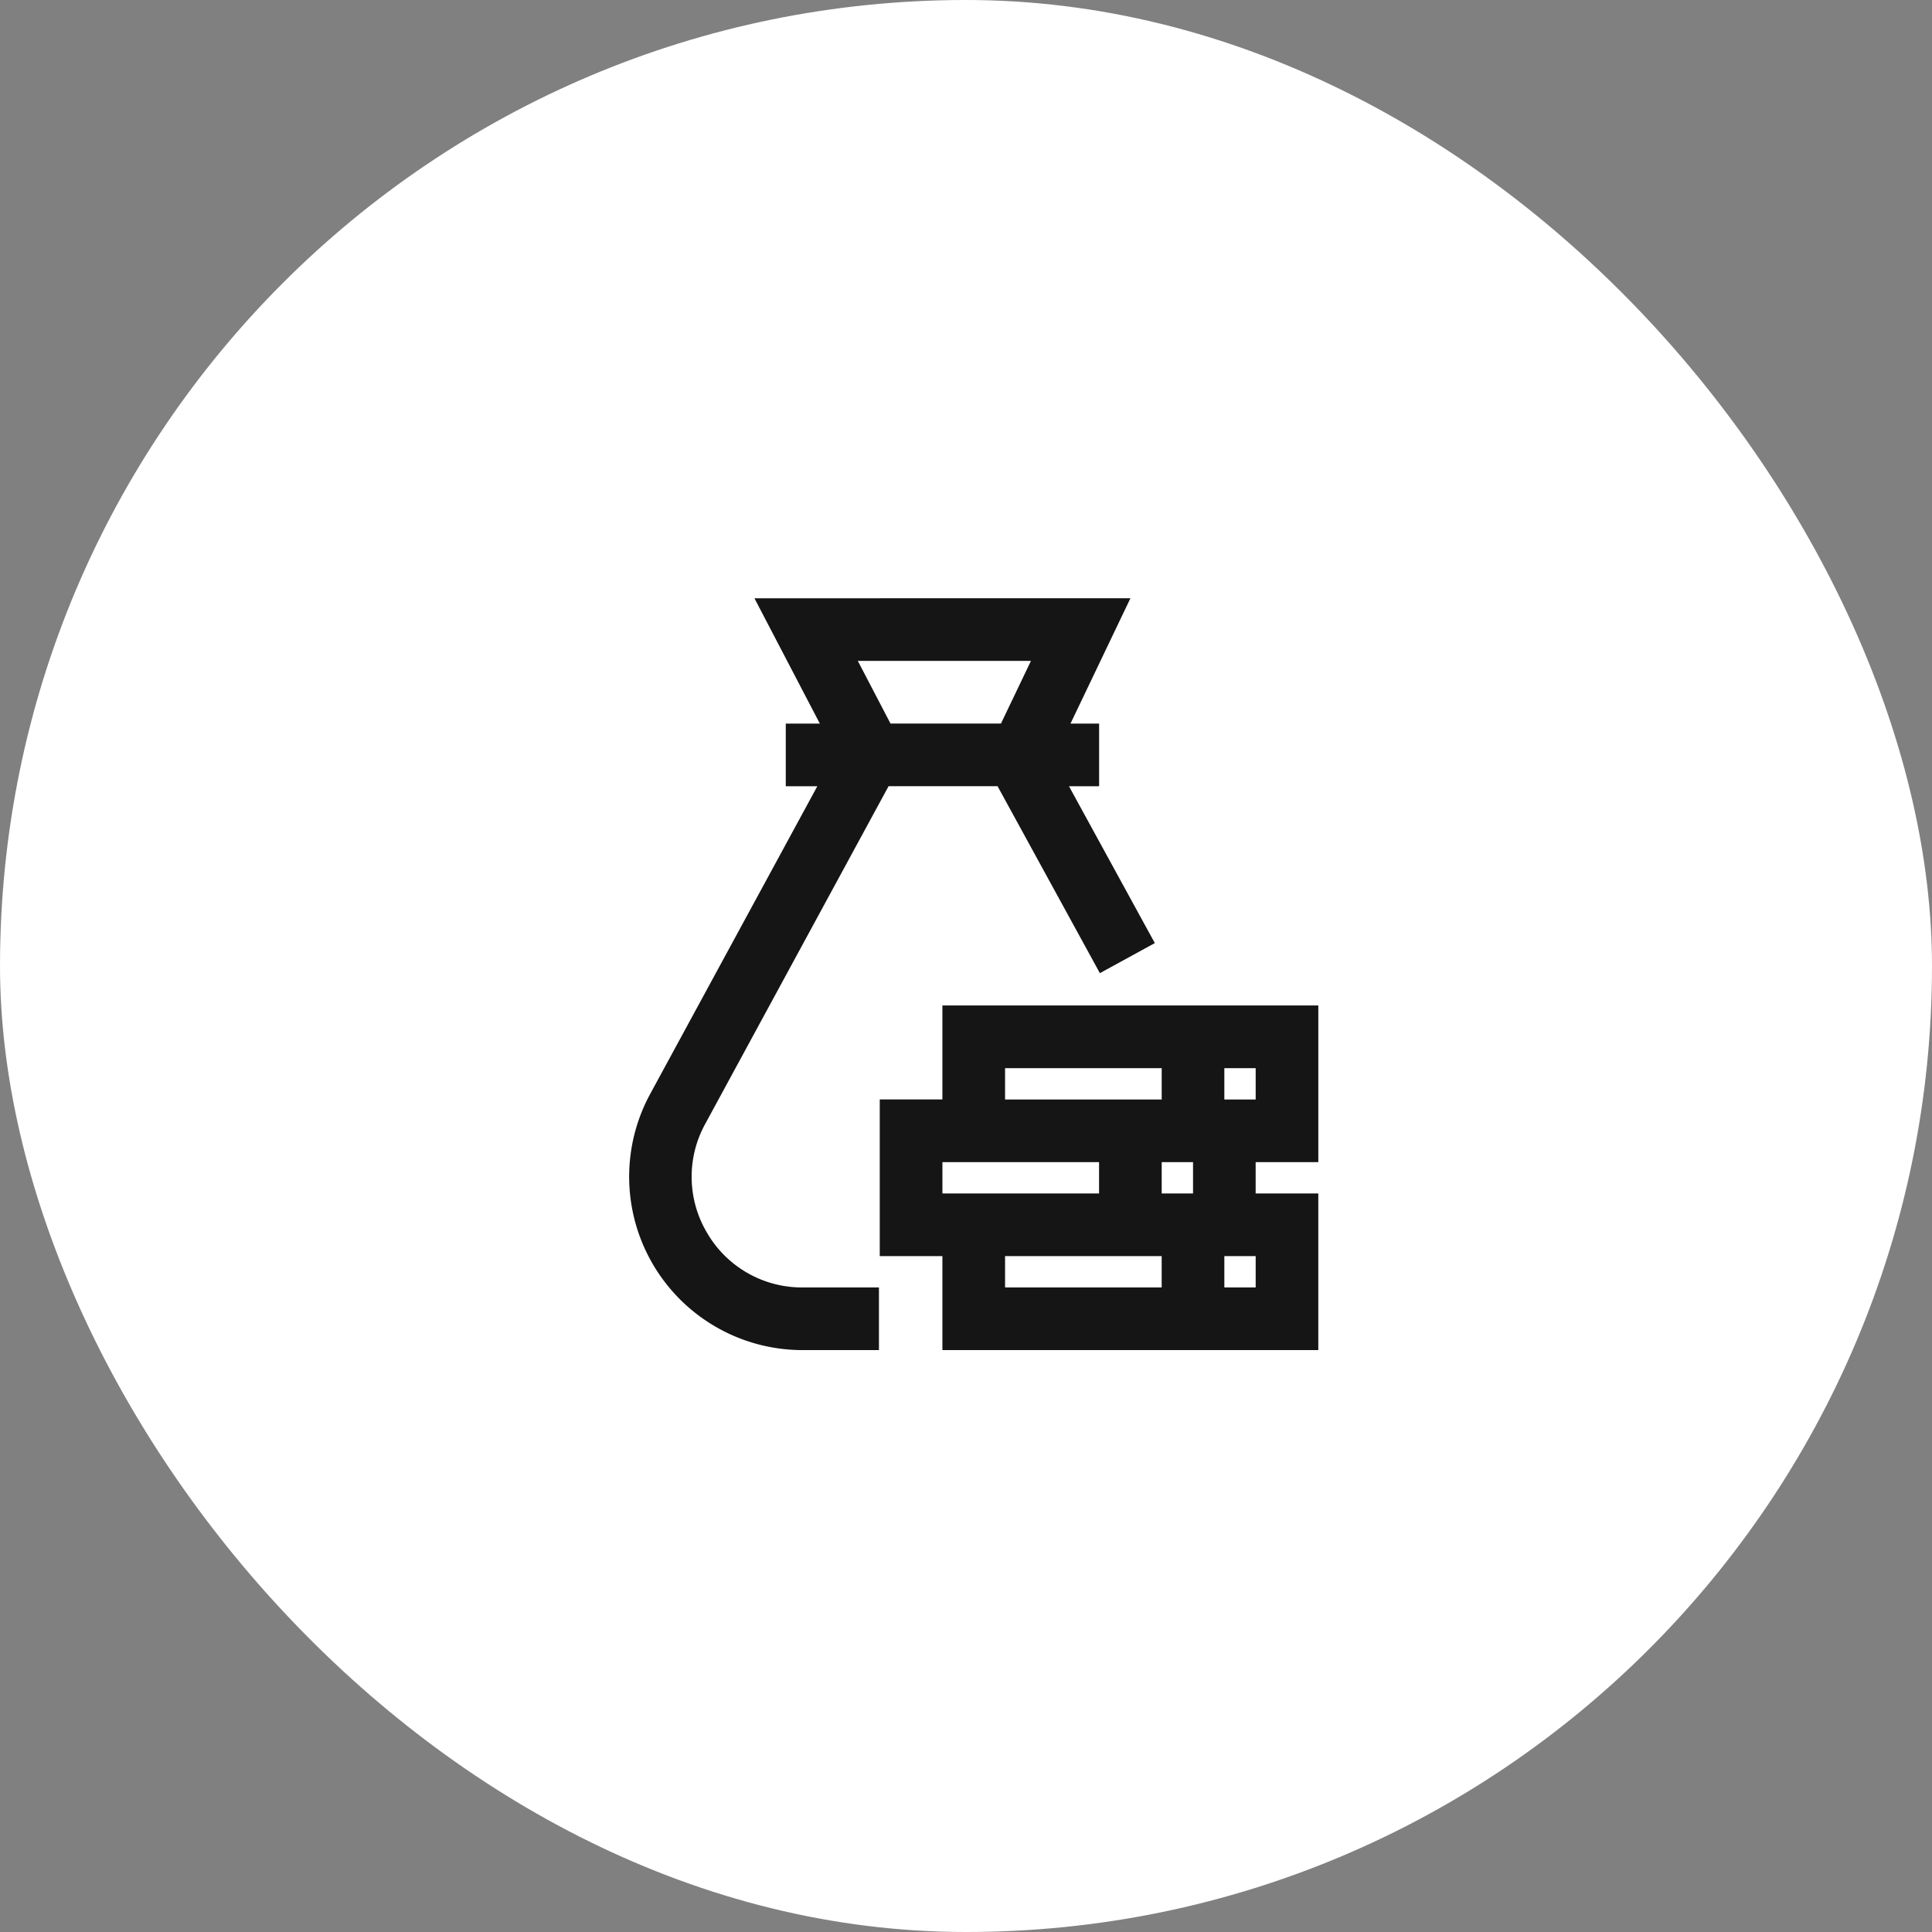 <svg xmlns="http://www.w3.org/2000/svg" width="78" height="78" viewBox="0 0 78 78">
  <rect x="0" y="0" width="78" height="78" fill="#808080" stroke="none"/>
  <g id="Group_25108" data-name="Group 25108" transform="translate(-613 -189)">
    <rect id="Rectangle_2142" data-name="Rectangle 2142" width="78" height="78" rx="39" transform="translate(613 189)" fill="#fff"/>
    <g id="money-total-line-svgrepo-com" transform="translate(528.974 140.013)">
      <path id="Path_51139" data-name="Path 51139" d="M112.583,98.779a4.429,4.429,0,0,1-.086-4.416L119.9,80.728h4.4l4.131,7.548,2.218-1.214-3.466-6.333H128.4V78.2h-1.155l2.419-5.059H114.485l2.64,5.059H115.75v2.529h1.274l-6.75,12.427a7,7,0,0,0,6.149,10.338h3.088v-2.529h-3.088A4.43,4.43,0,0,1,112.583,98.779Zm6.075-23.11h6.99l-1.21,2.529h-4.461Z" transform="translate(0 0)" fill="#151515"/>
      <path id="Path_51140" data-name="Path 51140" d="M420.006,554.894V548.57H404.829v3.794H402.3v6.324h2.529v3.794h15.176v-6.323h-2.529v-1.265Zm-2.529-3.794v1.265h-1.265V551.1Zm-10.118,0h6.324v1.265h-6.324Zm-2.529,3.794h6.324v1.265h-6.324Zm2.529,5.059v-1.265h6.323v1.265Zm10.118,0h-1.265v-1.265h1.265Zm-3.794-3.794v-1.265h1.265v1.265Z" transform="translate(-282.756 -458.989)" fill="#151515"/>
    </g>
  </g>
</svg>
